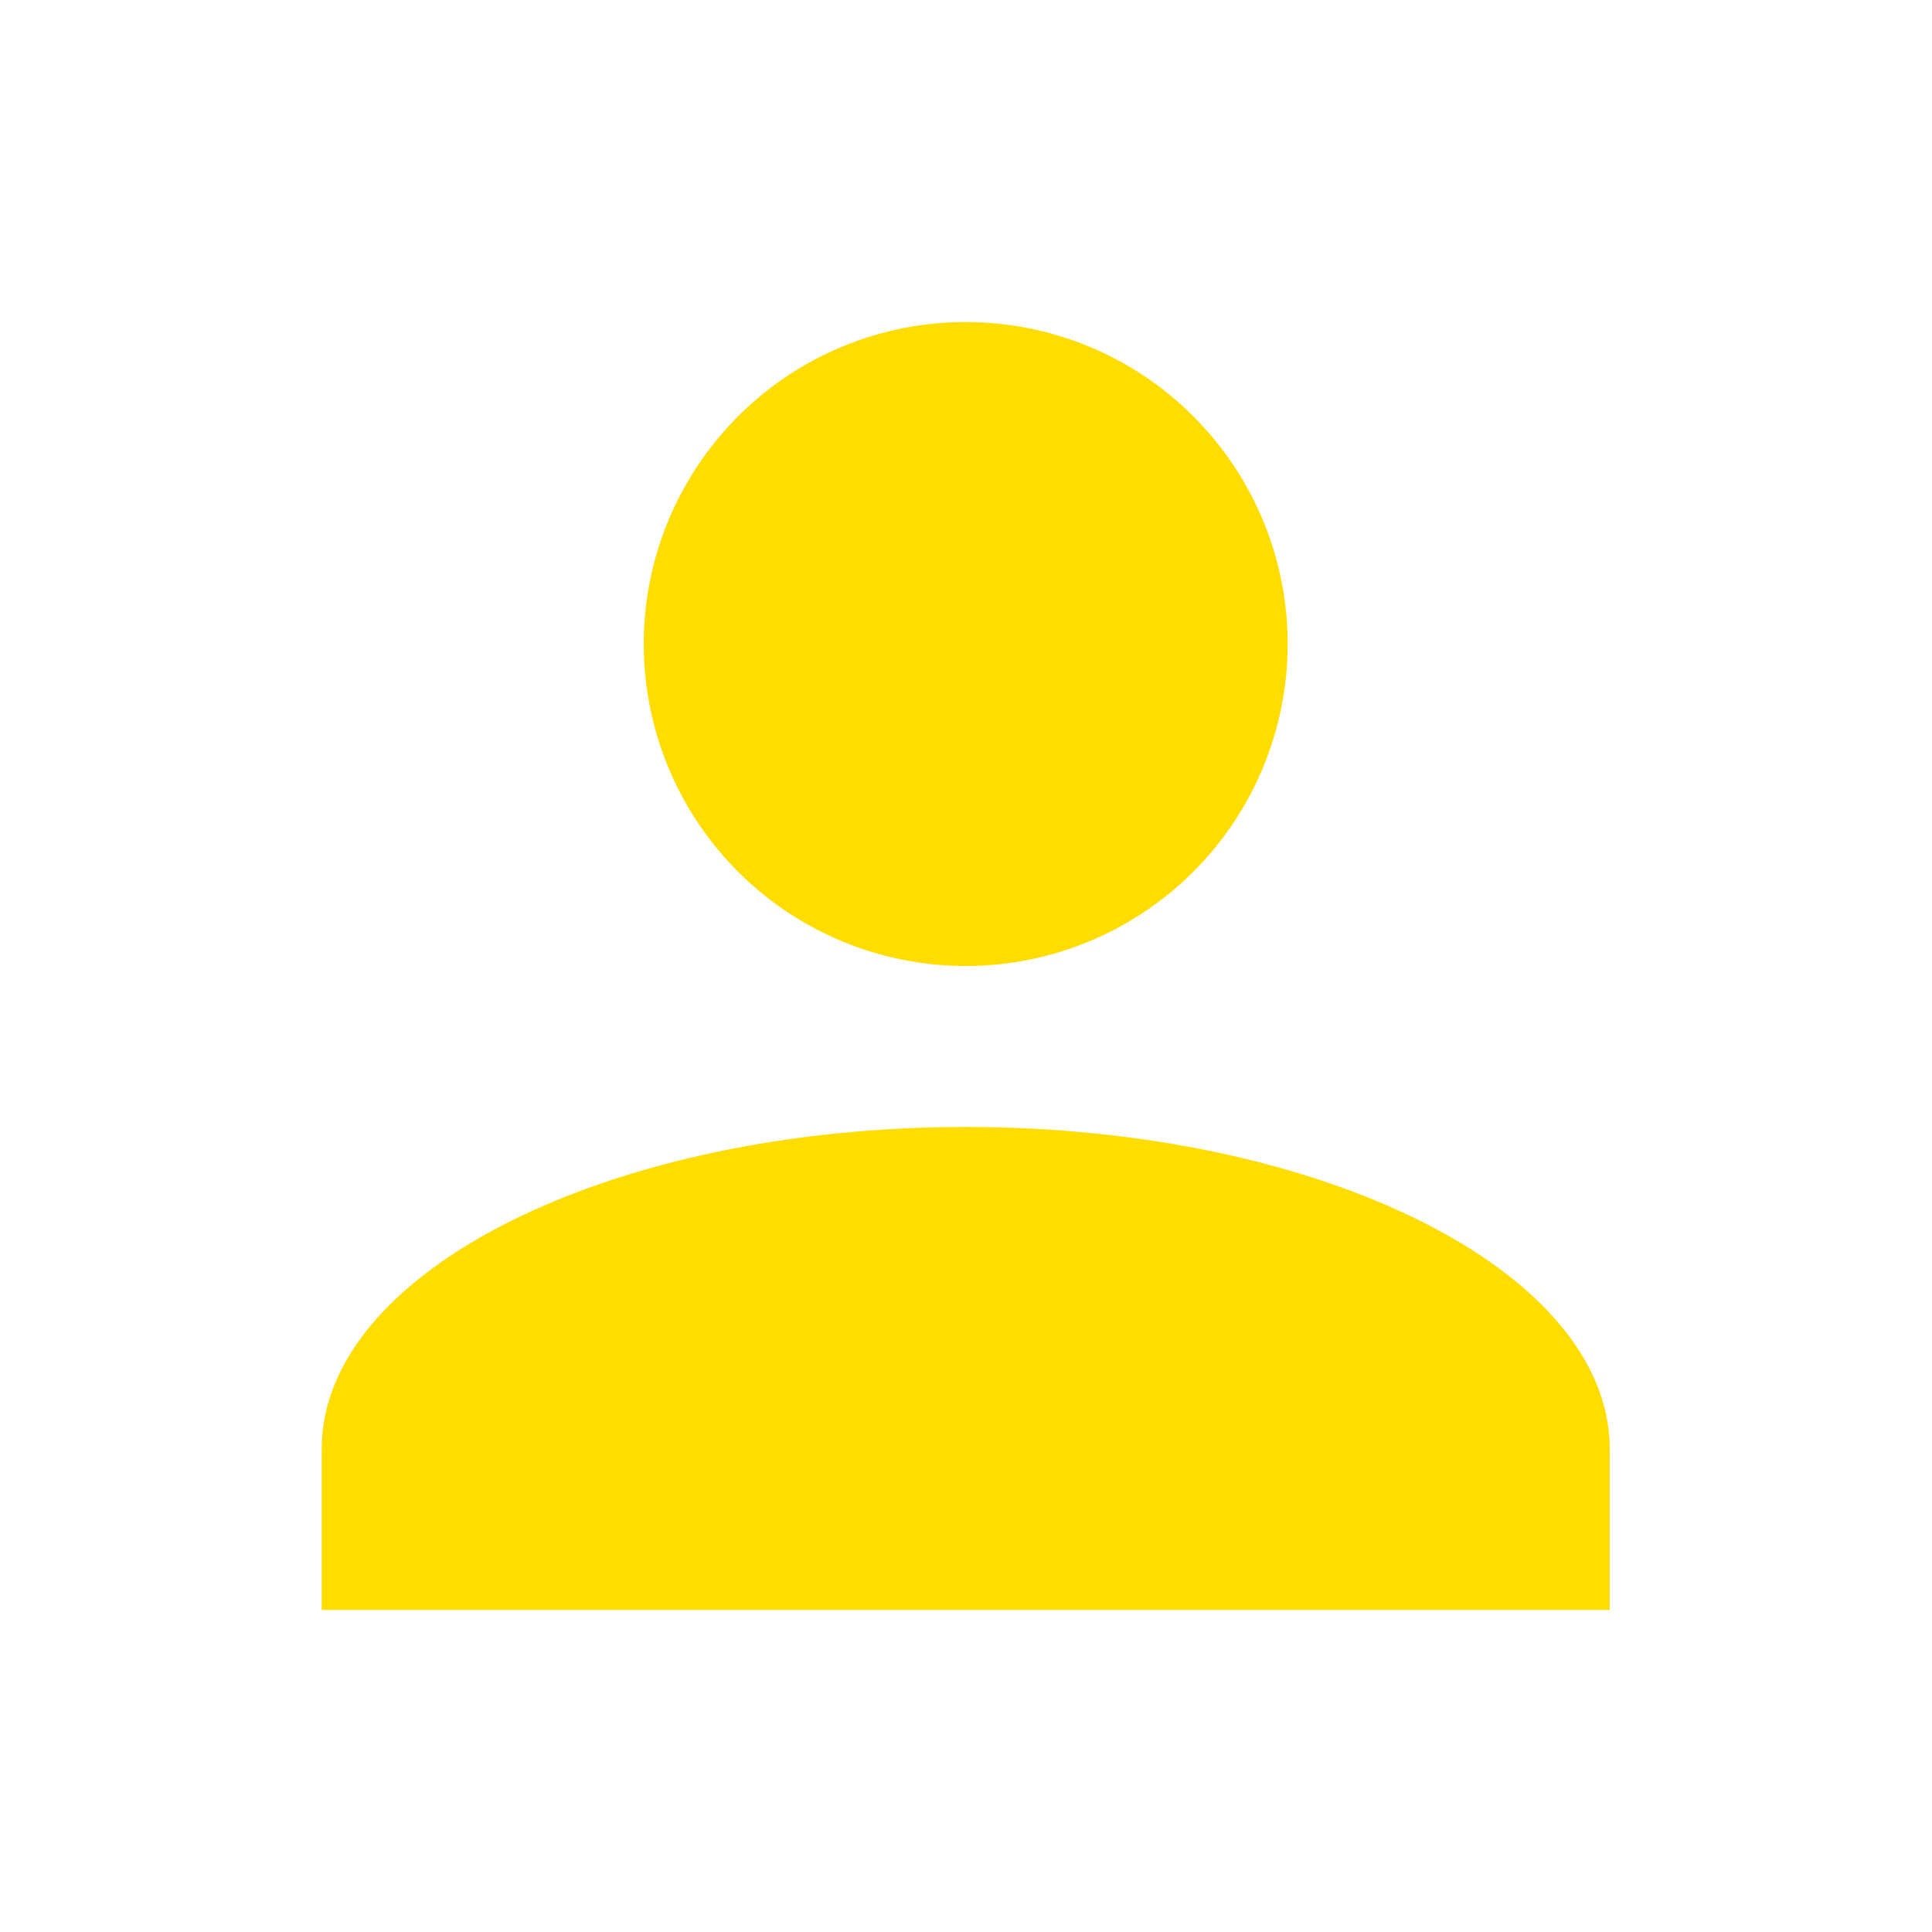 <?xml version="1.0" encoding="UTF-8"?> <svg xmlns="http://www.w3.org/2000/svg" width="16" height="16" viewBox="0 0 16 16" fill="none"><path d="M7.997 2.667C8.705 2.667 9.383 2.947 9.883 3.448C10.383 3.948 10.664 4.626 10.664 5.333C10.664 6.04 10.383 6.719 9.883 7.219C9.383 7.719 8.705 8 7.997 8C7.29 8 6.612 7.719 6.112 7.219C5.612 6.719 5.331 6.04 5.331 5.333C5.331 4.626 5.612 3.948 6.112 3.448C6.612 2.947 7.29 2.667 7.997 2.667ZM7.997 9.333C10.944 9.333 13.331 10.527 13.331 12V13.333H2.664V12C2.664 10.527 5.051 9.333 7.997 9.333Z" fill="#FFDD00"></path></svg> 